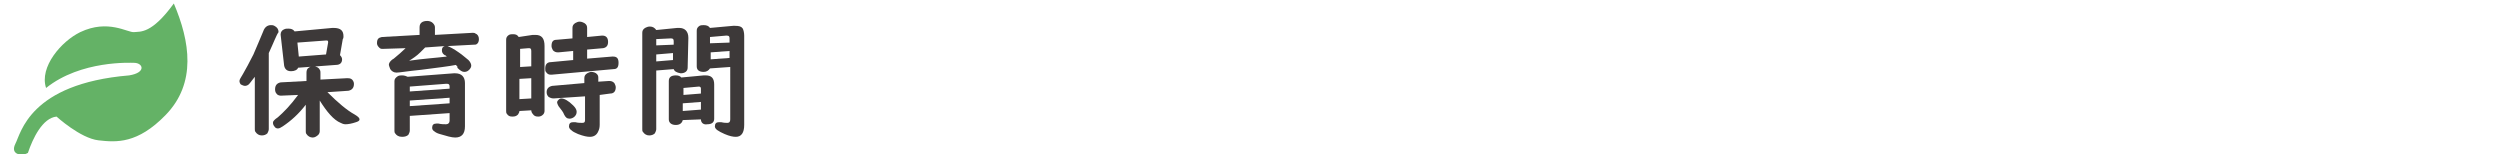 <?xml version="1.0" encoding="utf-8"?>
<!-- Generator: Adobe Illustrator 26.3.1, SVG Export Plug-In . SVG Version: 6.00 Build 0)  -->
<svg version="1.1" id="レイヤー_1" xmlns="http://www.w3.org/2000/svg" xmlns:xlink="http://www.w3.org/1999/xlink" x="0px"
	 y="0px" viewBox="0 0 358.1 22.1" style="enable-background:new 0 0 358.1 22.1;" xml:space="preserve">
<style type="text/css">
	.st0{fill:none;}
	.st1{fill:#64B266;}
	.st2{fill:#3D3939;}
</style>
<rect x="82.4" y="137" class="st0" width="5" height="5"/>
<g>
	<path class="st1" d="M19.2,9c-0.4,0-7.6-0.4-12.6,3.6c-1-3,2.2-6.7,4.9-8c4-1.9,6.8,0.1,7.7,0s2.5,0.3,5.7-4.1
		c2.3,5.4,3.3,11.4-1.2,16c-4,4.1-7,3.9-9.6,3.6s-6-3.4-6-3.4c-2,0.2-3.4,3.1-4.1,5.2c-0.8,0.5-2.6,0.3-1.8-1.3
		c0.8-1.5,2-8.6,16.3-9.8C21,10.4,20.5,9,19.2,9z"/>
</g>
<g>
	<path class="st2" d="M38.5,7.6v10.9c0,0.2-0.1,0.4-0.2,0.6c-0.2,0.2-0.5,0.3-0.8,0.3c-0.4,0-0.7-0.2-0.9-0.5
		c-0.1-0.1-0.1-0.3-0.1-0.4V11c-0.2,0.3-0.5,0.6-0.7,0.9s-0.5,0.4-0.7,0.4s-0.4-0.1-0.6-0.2c-0.1-0.1-0.2-0.3-0.2-0.5s0.2-0.5,0.5-1
		c0.4-0.7,0.9-1.6,1.5-2.8c0.5-1.2,1-2.3,1.4-3.3c0.2-0.6,0.6-0.9,1.1-0.9c0.2,0,0.3,0,0.5,0.1c0.4,0.2,0.6,0.5,0.6,0.9
		C39.6,5,39.2,6.1,38.5,7.6z M45.8,14.4v4.4c0,0.2-0.1,0.4-0.2,0.5c-0.2,0.2-0.5,0.4-0.8,0.4c-0.4,0-0.7-0.2-0.9-0.5
		c-0.1-0.1-0.1-0.3-0.1-0.4V15c-1,1.3-2.1,2.3-3.3,3.1c-0.3,0.2-0.5,0.3-0.7,0.3s-0.4-0.1-0.5-0.3c-0.1-0.1-0.2-0.3-0.2-0.5
		s0.1-0.3,0.2-0.4c0.1-0.1,0.2-0.2,0.5-0.4c0.8-0.7,1.8-1.7,2.9-3.2l-2.4,0.1h-0.1c-0.2,0-0.5-0.1-0.6-0.3c-0.1-0.1-0.2-0.3-0.2-0.6
		c0-0.6,0.3-0.9,0.8-1l3.7-0.2v-1.2c0-0.3,0.1-0.5,0.2-0.6c0.2-0.2,0.5-0.3,0.8-0.3c0.4,0,0.8,0.2,0.9,0.5c0.1,0.1,0.1,0.3,0.1,0.4
		v1l3.8-0.2c0.2,0,0.4,0,0.6,0.1c0.2,0.1,0.4,0.4,0.4,0.7c0,0.6-0.3,0.9-0.8,1l-3,0.2c1.5,1.5,2.8,2.6,3.9,3.2
		c0.5,0.3,0.7,0.5,0.7,0.7s-0.2,0.3-0.5,0.4c-0.6,0.2-1.1,0.3-1.5,0.3c-0.3,0-0.5-0.1-0.7-0.2C47.8,17.2,46.8,16,45.8,14.4z
		 M48.7,7.9C48.9,8.1,49,8.3,49,8.5c0,0.5-0.3,0.8-0.9,0.8l-5.4,0.4c-0.1,0.3-0.5,0.5-1,0.5c-0.6,0-0.9-0.3-1-0.8L40.2,5V4.9
		c0-0.3,0.2-0.6,0.5-0.7c0.2-0.1,0.4-0.1,0.6-0.1c0.4,0,0.7,0.1,0.9,0.4L47.6,4c0.1,0,0.2,0,0.2,0c1,0,1.4,0.4,1.4,1.2
		c0,0.1,0,0.3-0.1,0.4L48.7,7.9z M46.7,7.8L47,6.1C47,6,47,6,47,6c0-0.2-0.1-0.2-0.3-0.2l-4.1,0.3l0.2,2L46.7,7.8z"/>
	<path class="st2" d="M65.3,9.3c-1,0.2-2.7,0.4-5,0.7c-2,0.2-3.1,0.4-3.5,0.4s-0.7-0.2-0.9-0.5c-0.1-0.3-0.2-0.5-0.2-0.6
		c0-0.2,0.1-0.4,0.3-0.6c0.1-0.1,0.2-0.2,0.4-0.3c0.6-0.5,1.2-1,1.7-1.5L54.9,7h-0.1c-0.2,0-0.3,0-0.5-0.2S54,6.4,54,6.2
		c0-0.6,0.2-0.8,0.7-0.9L60.1,5V3.9c0-0.6,0.4-0.9,1.1-0.9c0.3,0,0.6,0.1,0.8,0.3s0.3,0.4,0.3,0.6V5l5.4-0.3c0.1,0,0.3,0,0.4,0.1
		c0.3,0.1,0.5,0.4,0.5,0.8c0,0.3-0.1,0.6-0.3,0.7c-0.1,0.1-0.2,0.1-0.4,0.1l-3.8,0.2C64.4,6.7,65,7,65.7,7.5c0.6,0.4,1,0.8,1.4,1.1
		c0.3,0.3,0.4,0.6,0.4,0.8s-0.1,0.4-0.3,0.6c-0.2,0.2-0.4,0.3-0.7,0.3c-0.3,0-0.6-0.2-1-0.6C65.6,9.6,65.5,9.5,65.3,9.3z M64.4,16.2
		l-5.7,0.4v2.1c0,0.2-0.1,0.4-0.2,0.6c-0.2,0.2-0.5,0.3-0.9,0.3c-0.5,0-0.8-0.2-1-0.5c-0.1-0.1-0.1-0.3-0.1-0.4v-7.1
		c0-0.3,0.2-0.5,0.5-0.7c0.2-0.1,0.4-0.1,0.6-0.1c0.3,0,0.6,0.1,0.8,0.2l6.6-0.5c0,0,0.1,0,0.2,0c0.9,0,1.4,0.5,1.4,1.4v6.2
		c0,1.1-0.5,1.6-1.4,1.6c-0.5,0-1.2-0.2-2.2-0.5c-0.4-0.1-0.7-0.3-0.8-0.4c-0.2-0.1-0.3-0.3-0.3-0.5c0-0.4,0.2-0.6,0.6-0.6
		c0.1,0,0.2,0,0.3,0c0.4,0.1,0.8,0.1,1.1,0.1c0.3,0,0.5-0.2,0.5-0.5C64.4,17.3,64.4,16.2,64.4,16.2z M64,8.1
		c-0.1-0.1-0.2-0.2-0.3-0.2c-0.3-0.2-0.4-0.4-0.4-0.7c0-0.3,0.1-0.5,0.4-0.6l-2.8,0.2c-0.1,0.1-0.3,0.3-0.7,0.7
		c-0.5,0.5-1.1,0.9-1.6,1.2C60.6,8.4,62.4,8.3,64,8.1z M64.4,12.7v-0.3c0-0.3-0.1-0.4-0.4-0.4c0,0,0,0-0.1,0l-5.2,0.4v0.7L64.4,12.7
		z M64.4,14l-5.7,0.4v0.8l5.7-0.4V14z"/>
	<path class="st2" d="M76.1,15.8l-1.7,0.1c0,0.2-0.1,0.3-0.2,0.5c-0.2,0.2-0.4,0.3-0.8,0.3s-0.6-0.1-0.8-0.4
		c-0.1-0.1-0.1-0.3-0.1-0.4V5.7c0-0.3,0.1-0.5,0.4-0.7c0.2-0.1,0.4-0.1,0.6-0.1c0.4,0,0.6,0.1,0.8,0.4l2-0.3c0.1,0,0.3,0,0.4,0
		C77.6,5,78,5.5,78,6.6v9.3c0,0.2-0.1,0.4-0.2,0.5c-0.2,0.2-0.4,0.3-0.7,0.3c-0.4,0-0.6-0.1-0.8-0.4C76.2,16.2,76.1,16,76.1,15.8
		L76.1,15.8z M76.1,9.5V7.3c0-0.3-0.1-0.4-0.3-0.4c0,0,0,0-0.1,0L74.5,7v2.6L76.1,9.5z M76.1,11.2l-1.7,0.1v2.9l1.7-0.1V11.2z
		 M84.1,7.1v1.3l3.6-0.3h0.1c0.6,0,0.8,0.3,0.8,0.9c0,0.6-0.2,0.9-0.7,0.9L79,10.7h-0.1c-0.3,0-0.5-0.1-0.7-0.4
		c-0.1-0.1-0.1-0.3-0.1-0.5c0-0.6,0.3-0.9,0.8-0.9l3.2-0.3V7.3L80,7.5h-0.1c-0.3,0-0.5-0.1-0.7-0.3C79.1,7,79,6.8,79,6.6
		c0-0.6,0.2-0.9,0.7-0.9L82,5.5V4c0-0.3,0.1-0.5,0.4-0.7c0.2-0.1,0.4-0.2,0.6-0.2c0.3,0,0.5,0.1,0.7,0.2C84,3.5,84.1,3.7,84.1,4v1.3
		l2.1-0.2h0.1c0.5,0,0.8,0.3,0.8,0.9c0,0.5-0.2,0.8-0.7,0.9L84.1,7.1z M85.9,13.6v4.3c0,0.4-0.1,0.7-0.2,0.9
		c-0.2,0.5-0.6,0.8-1.2,0.8c-0.4,0-0.9-0.1-1.7-0.4c-0.4-0.2-0.7-0.3-0.9-0.5c-0.3-0.2-0.4-0.4-0.4-0.6c0-0.4,0.2-0.6,0.6-0.6
		c0.1,0,0.2,0,0.3,0c0.4,0.1,0.7,0.1,1,0.1s0.4-0.1,0.4-0.4v-3.4l-4.5,0.3c-0.3,0-0.5-0.1-0.7-0.2c-0.2-0.2-0.3-0.4-0.3-0.7
		c0-0.5,0.3-0.8,0.8-0.9l4.6-0.4v-0.7c0-0.3,0.1-0.5,0.4-0.7c0.2-0.1,0.4-0.2,0.6-0.2c0.3,0,0.6,0.1,0.8,0.3
		c0.2,0.2,0.2,0.4,0.2,0.6v0.5l1.5-0.1h0.1c0.3,0,0.5,0.1,0.7,0.3c0.1,0.2,0.2,0.4,0.2,0.6c0,0.6-0.3,0.9-0.8,0.9L85.9,13.6z
		 M80.4,14.1c0.4,0,1,0.3,1.7,1c0.3,0.3,0.5,0.6,0.5,0.9c0,0.3-0.1,0.5-0.3,0.7c-0.2,0.2-0.5,0.3-0.7,0.3c-0.4,0-0.6-0.2-0.8-0.6
		c-0.1-0.3-0.4-0.7-0.8-1.2c-0.1-0.2-0.2-0.4-0.2-0.5c0-0.2,0.1-0.3,0.2-0.4C80.1,14.2,80.2,14.1,80.4,14.1z"/>
	<path class="st2" d="M96.5,9.9L94,10.1v8.4c0,0.2-0.1,0.4-0.2,0.6c-0.2,0.2-0.5,0.3-0.8,0.3c-0.4,0-0.7-0.2-0.9-0.5
		C92,18.8,92,18.7,92,18.5V4.7c0-0.3,0.1-0.5,0.4-0.7c0.2-0.1,0.4-0.2,0.7-0.2c0.4,0,0.7,0.2,0.9,0.5L97,4c0.1,0,0.2,0,0.3,0
		c0.8,0,1.3,0.5,1.3,1.4v0.1l-0.1,4.2c0,0.5-0.4,0.8-1,0.8C96.9,10.4,96.6,10.2,96.5,9.9z M96.5,6.4V5.9c0-0.3-0.1-0.4-0.4-0.4
		L94,5.6v0.9L96.5,6.4z M96.4,7.6L94,7.8v1l2.4-0.2V7.6z M100.4,17.1l-2.6,0.1c-0.1,0.4-0.4,0.7-1,0.7s-1-0.3-1-0.8v-5.5
		c0-0.5,0.3-0.8,1-0.8c0.4,0,0.6,0.1,0.8,0.3l3.2-0.3c0.1,0,0.2,0,0.3,0c0.8,0,1.2,0.4,1.2,1.3V17c0,0.5-0.3,0.8-1,0.8
		C100.8,17.9,100.4,17.6,100.4,17.1z M100.4,13.4v-0.7c0-0.2-0.1-0.3-0.3-0.3l0,0l-2.2,0.2v1L100.4,13.4z M100.4,14.6l-2.6,0.2v1.1
		l2.6-0.2V14.6z M104.5,9.6l-2.8,0.2c-0.2,0.3-0.5,0.5-0.9,0.5c-0.7,0-1-0.3-1-0.8V4.4c0-0.3,0.1-0.5,0.4-0.7
		c0.2-0.1,0.4-0.1,0.6-0.1c0.4,0,0.7,0.1,0.9,0.4l3.3-0.3c0.1,0,0.2,0,0.3,0c0.6,0,0.9,0.1,1.1,0.4c0.1,0.2,0.2,0.6,0.2,1v12.8
		c0,1.1-0.4,1.7-1.2,1.7c-0.4,0-0.9-0.1-1.6-0.4c-0.9-0.4-1.4-0.7-1.4-1.1s0.2-0.6,0.6-0.6c0.1,0,0.2,0,0.3,0
		c0.4,0.1,0.7,0.1,0.9,0.1c0.3,0,0.4-0.2,0.4-0.5V9.6H104.5z M104.5,6.1V5.5c0-0.3-0.1-0.4-0.4-0.4H104l-2.3,0.2v0.9L104.5,6.1z
		 M104.5,7.3l-2.7,0.2v1l2.7-0.2V7.3z"/>
</g>
</svg>
